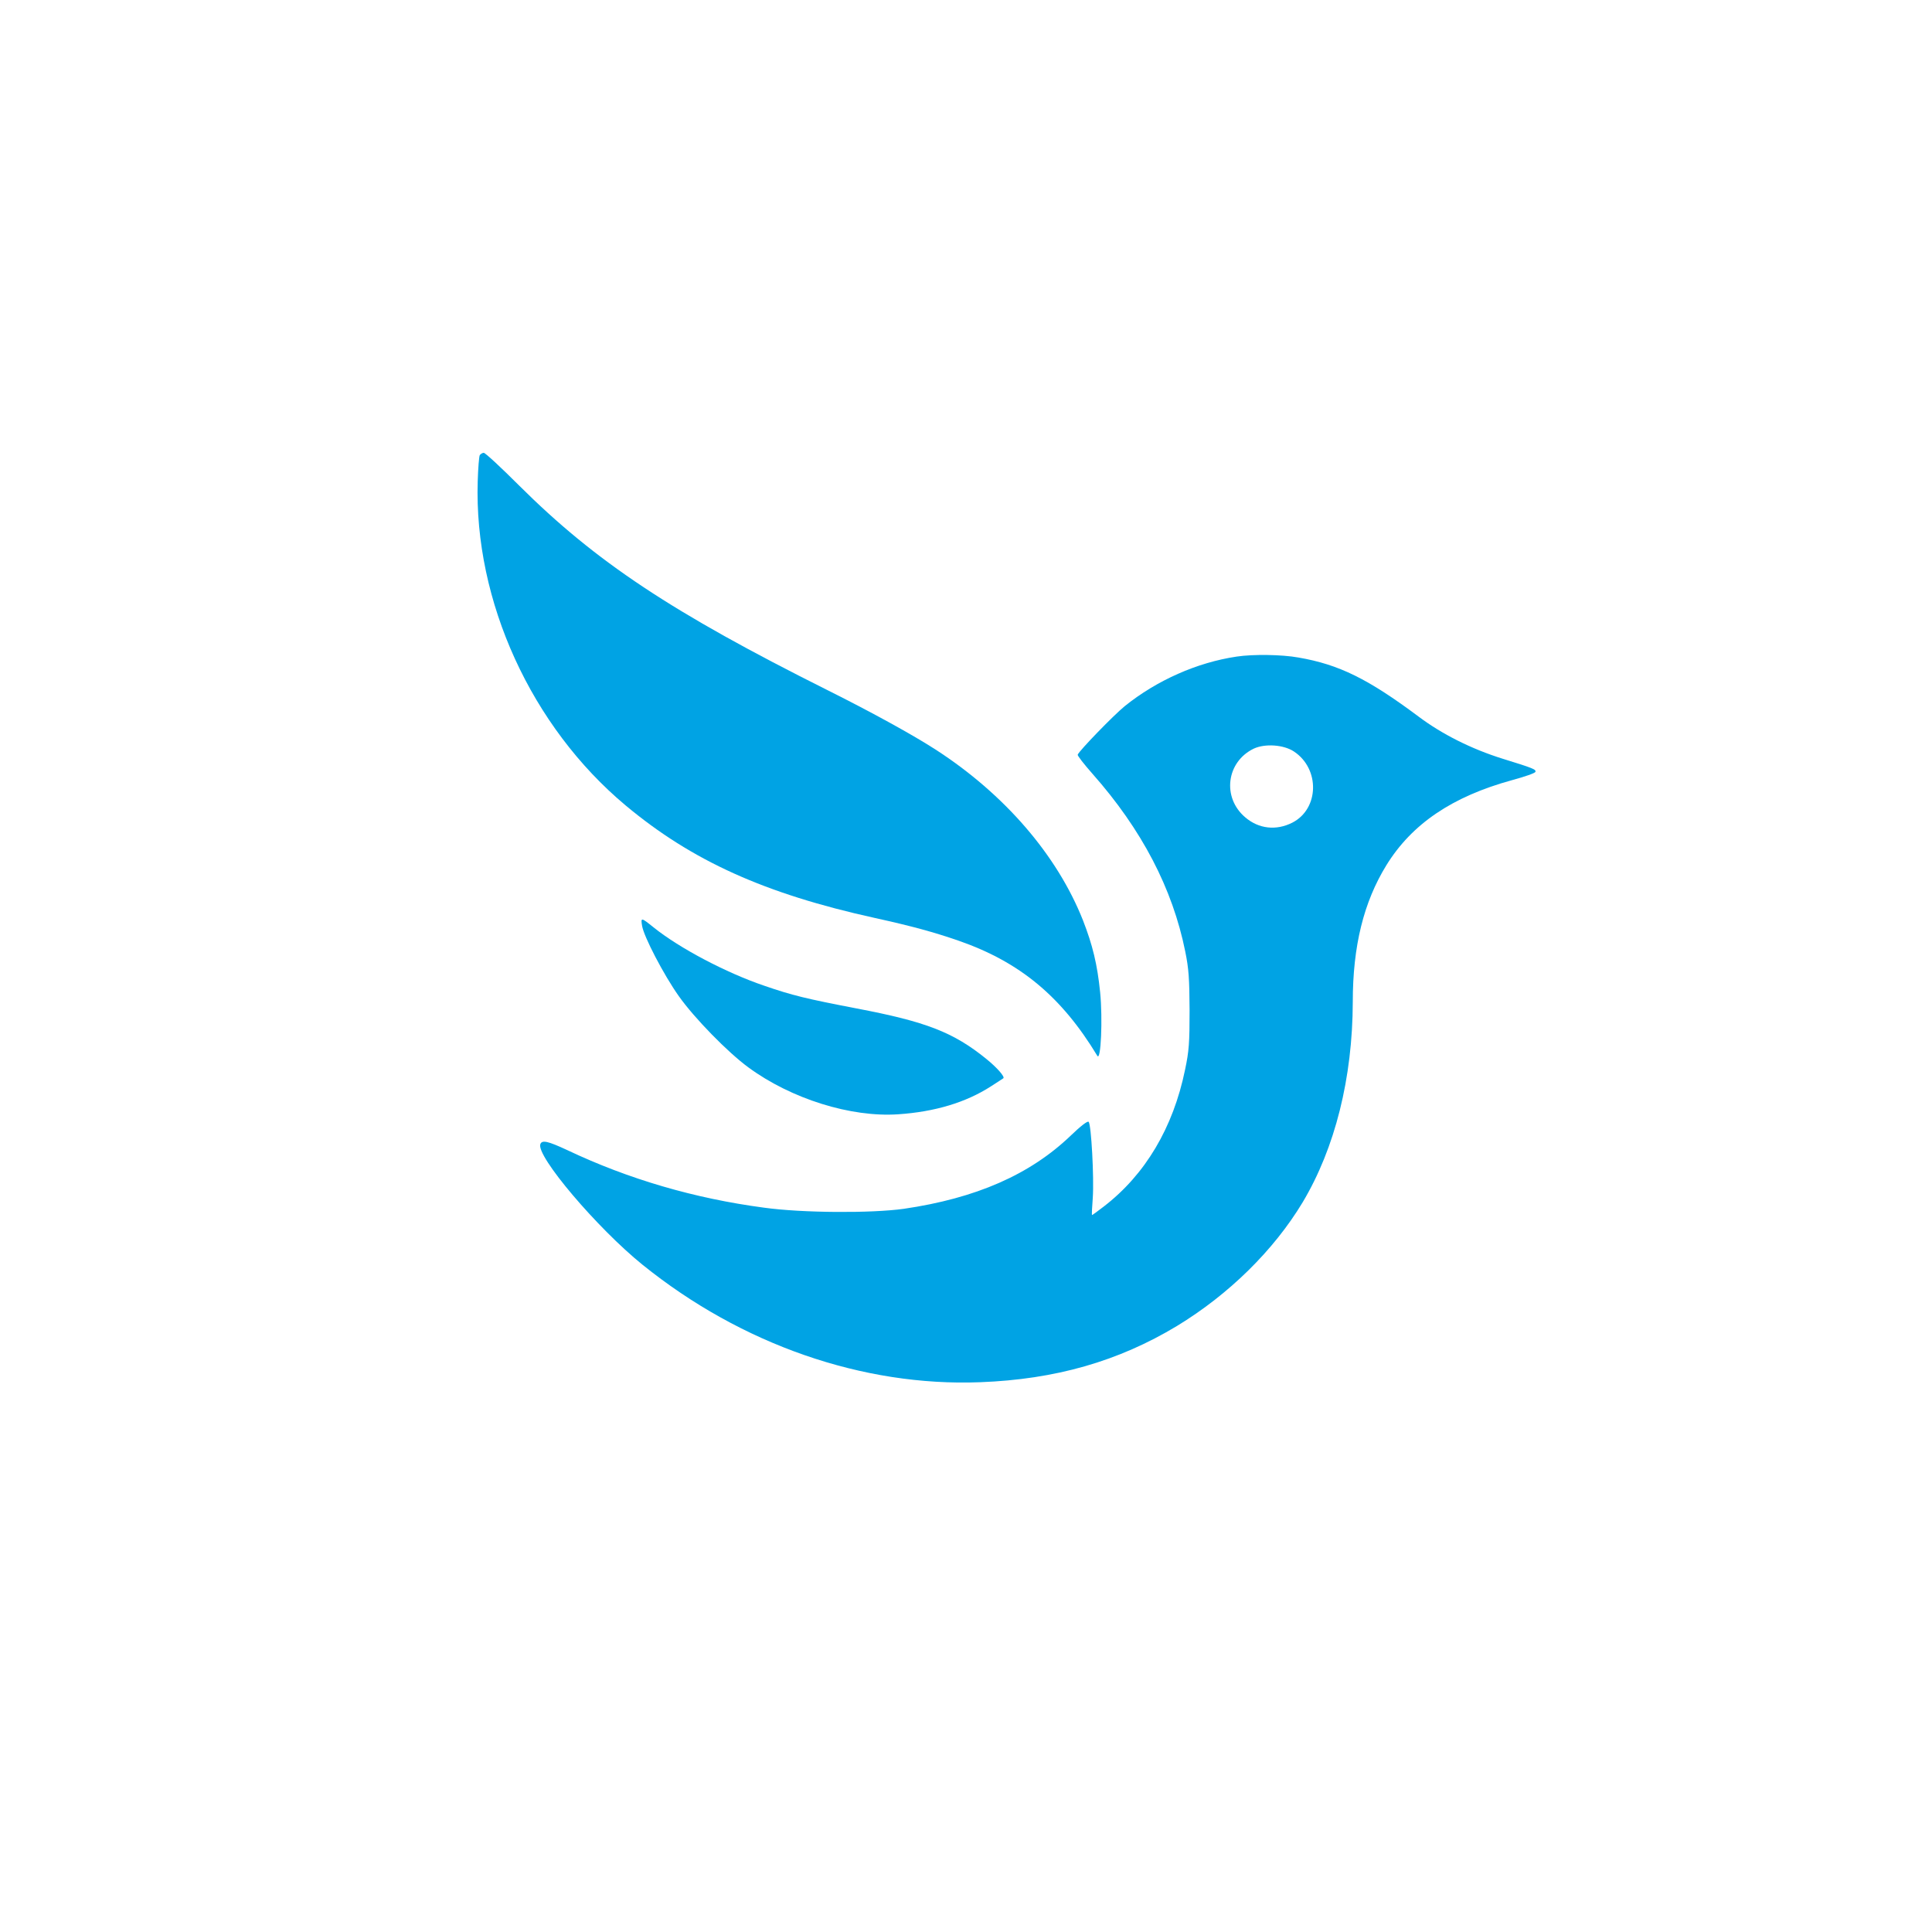 <?xml version="1.0" standalone="no"?>
<!DOCTYPE svg PUBLIC "-//W3C//DTD SVG 20010904//EN"
 "http://www.w3.org/TR/2001/REC-SVG-20010904/DTD/svg10.dtd">
<svg version="1.0" xmlns="http://www.w3.org/2000/svg"
 width="1024pt" height="1024pt" viewBox="0 0 1024 1024"
 preserveAspectRatio="xMidYMid meet">

<g transform="translate(0,1024) scale(0.1,-0.1)"
fill="#00a3e4" stroke="none">
<path d="M2543 7828 c-4 -7 -9 -70 -11 -139 -20 -635 284 -1300 784 -1718 352
-294 738 -468 1319 -596 200 -44 316 -76 446 -121 325 -113 545 -296 735 -610
19 -31 29 196 15 336 -15 149 -40 251 -91 382 -137 346 -416 669 -781 905
-121 78 -335 196 -571 314 -828 414 -1230 681 -1637 1086 -95 95 -179 173
-187 173 -7 0 -16 -6 -21 -12z"/>
<path d="M6555 6760 c-210 -31 -424 -126 -594 -263 -61 -50 -241 -236 -249
-257 -2 -5 34 -51 79 -102 261 -295 424 -608 491 -941 19 -93 22 -145 23 -312
0 -172 -3 -216 -24 -315 -63 -307 -211 -556 -431 -725 -32 -25 -60 -45 -62
-45 -2 0 0 42 4 93 7 104 -8 387 -22 401 -6 6 -42 -22 -95 -73 -216 -207 -502
-332 -885 -388 -172 -24 -537 -22 -740 6 -369 49 -718 151 -1043 305 -103 48
-134 55 -143 32 -24 -62 301 -445 541 -639 524 -423 1168 -647 1790 -623 399
15 733 111 1043 298 275 167 513 401 666 655 172 288 265 659 266 1063 0 296
58 529 178 724 135 219 349 364 666 451 66 18 122 37 124 44 4 13 -10 19 -175
70 -163 51 -319 129 -443 222 -269 201 -423 277 -638 314 -88 16 -241 18 -327
5z m303 -503 c139 -92 134 -304 -8 -377 -86 -44 -179 -33 -250 28 -124 105
-100 294 45 364 60 28 159 21 213 -15z"/>
<path d="M3403 5334 c8 -56 116 -263 195 -374 82 -116 259 -297 368 -377 227
-167 544 -266 794 -249 195 13 360 63 492 148 35 22 64 42 66 43 9 8 -34 57
-91 103 -174 141 -319 197 -687 267 -265 51 -341 69 -491 121 -200 68 -447
198 -584 308 -67 54 -69 54 -62 10z"/>
</g>
</svg>
